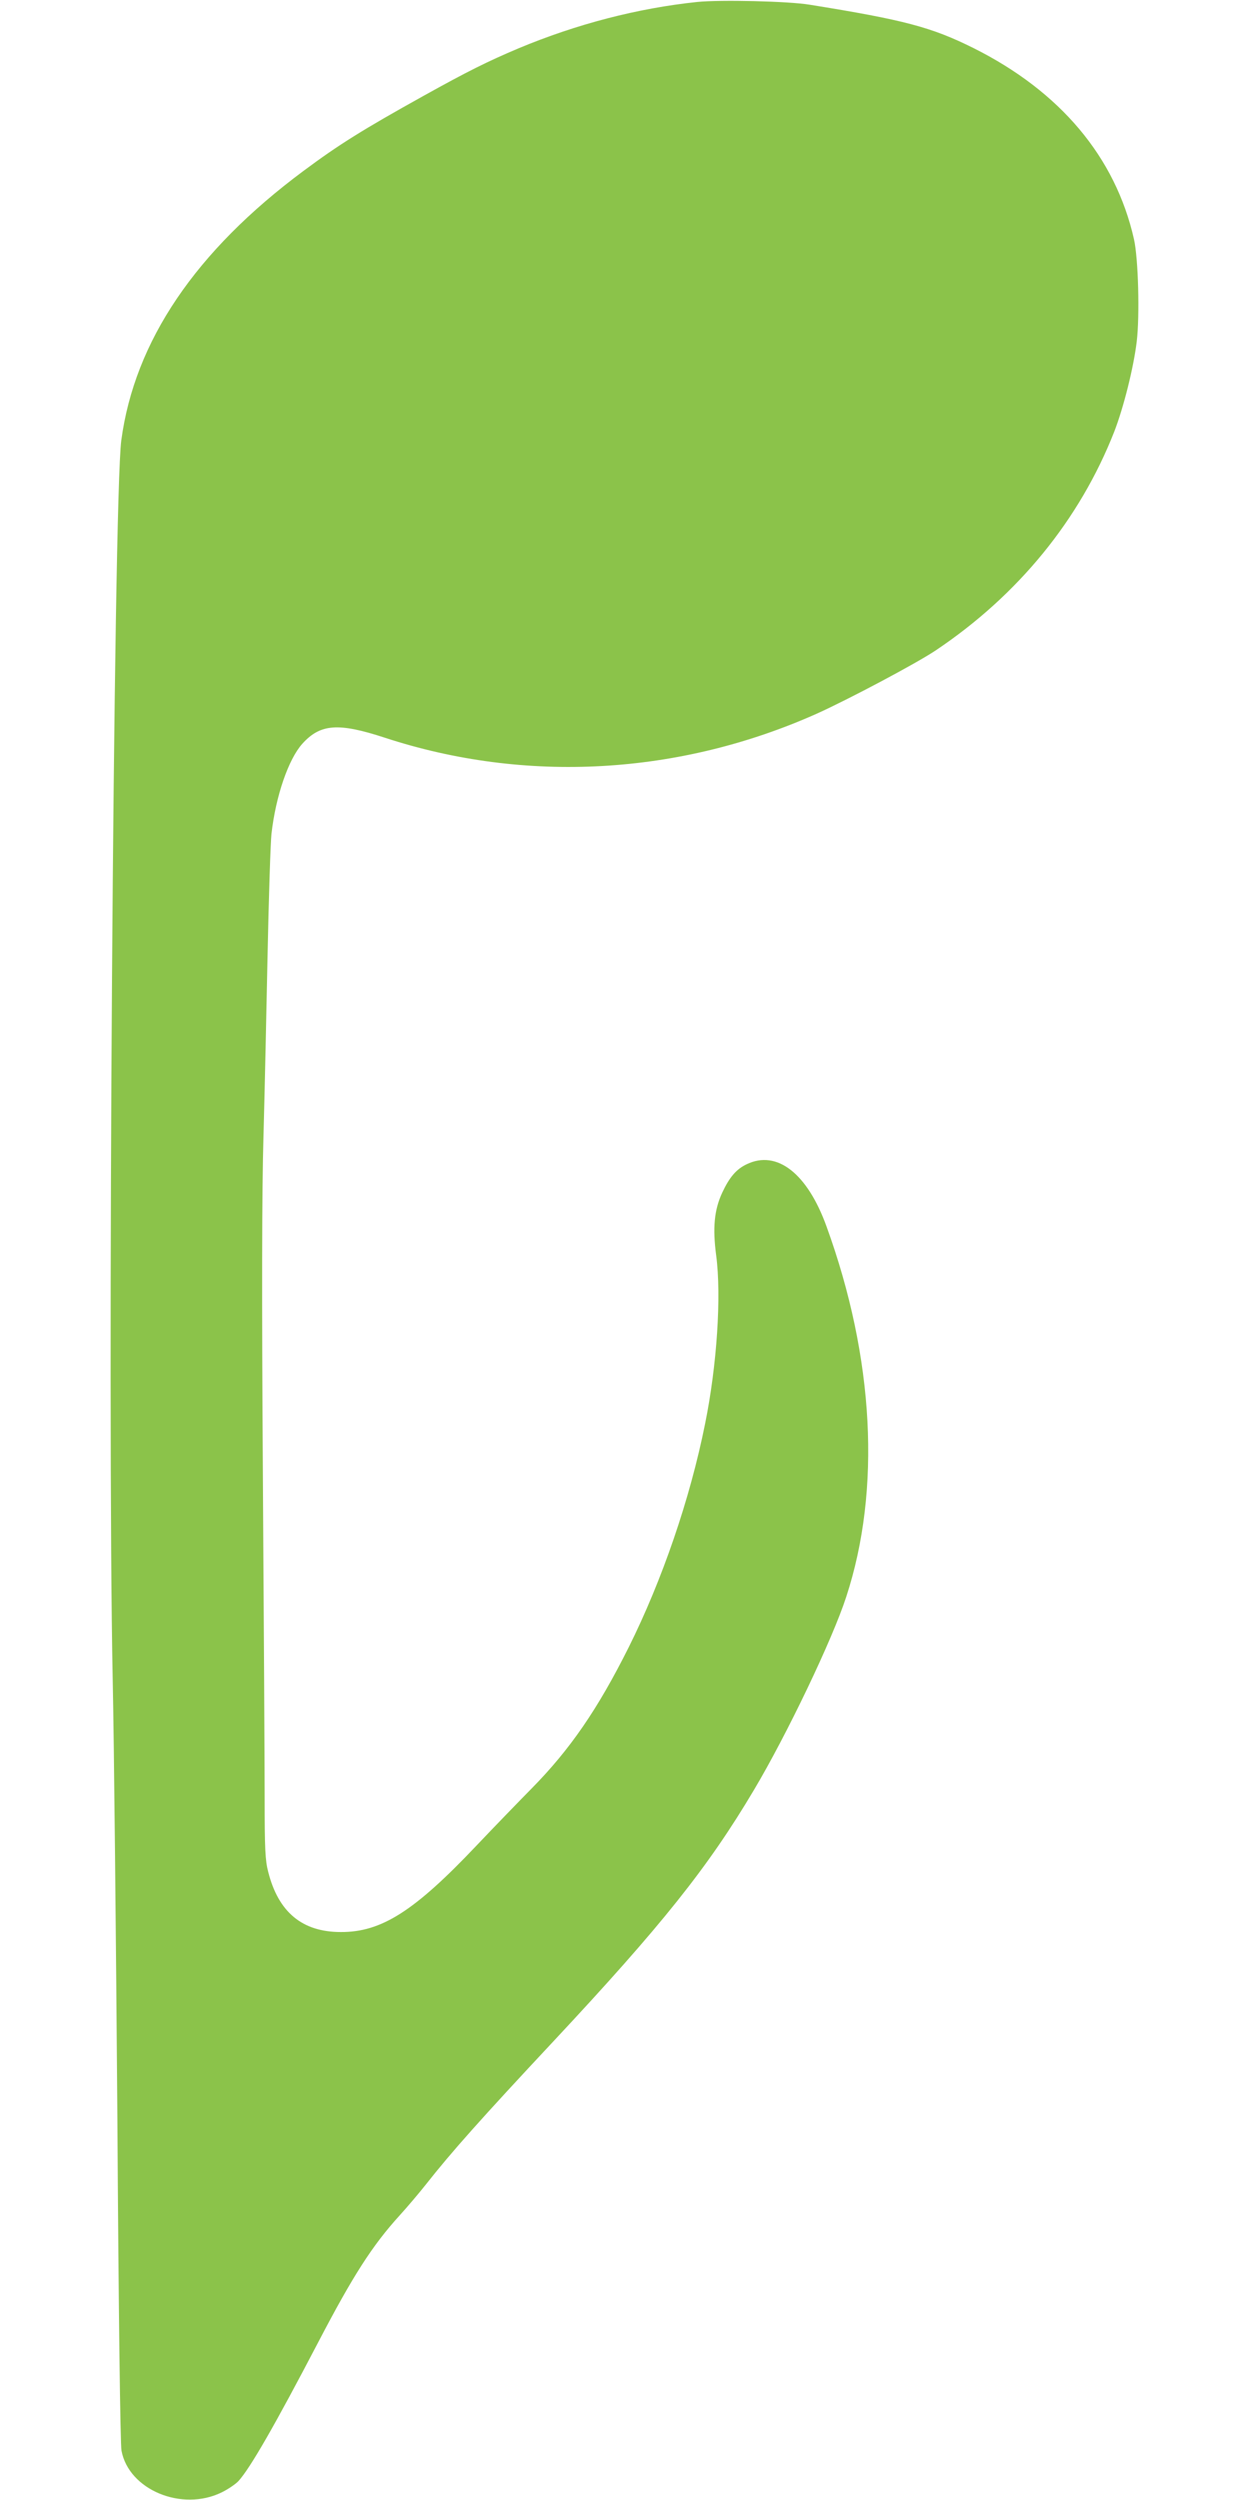 <?xml version="1.0" standalone="no"?>
<!DOCTYPE svg PUBLIC "-//W3C//DTD SVG 20010904//EN"
 "http://www.w3.org/TR/2001/REC-SVG-20010904/DTD/svg10.dtd">
<svg version="1.0" xmlns="http://www.w3.org/2000/svg"
 width="640pt" height="1280pt" viewBox="0 0 640 1280"
 preserveAspectRatio="xMidYMid meet">
<g transform="translate(0,1280) scale(0.1,-0.1)"
fill="#8bc34a" stroke="none">
<path d="M3570 12790 c-305 -32 -617 -113 -914 -237 -161 -68 -263 -119 -486
-243 -313 -174 -436 -251 -616 -385 -553 -411 -865 -872 -933 -1380 -40 -303
-72 -4943 -44 -6340 7 -324 17 -1335 24 -2245 6 -993 15 -1676 21 -1707 37
-201 309 -314 513 -214 33 16 72 43 86 58 60 66 186 285 409 712 177 339 276
494 417 649 40 44 100 115 134 158 130 165 279 333 654 734 553 592 790 889
1025 1285 168 282 403 773 473 990 179 547 143 1223 -101 1895 -98 272 -254
394 -409 319 -53 -25 -88 -66 -125 -145 -41 -88 -50 -180 -31 -323 27 -206 4
-561 -57 -861 -77 -385 -220 -801 -391 -1144 -159 -318 -301 -524 -497 -723
-64 -65 -191 -196 -282 -292 -318 -336 -487 -444 -695 -443 -198 0 -320 102
-372 309 -15 57 -18 119 -18 373 0 168 -4 910 -9 1650 -6 931 -5 1467 3 1740
6 217 15 636 21 930 6 294 15 574 20 621 22 194 87 382 158 461 92 102 184
109 422 31 720 -236 1507 -192 2212 123 160 72 509 257 609 324 422 283 737
669 914 1120 48 124 99 328 115 461 16 134 8 426 -14 524 -95 421 -378 757
-822 979 -215 107 -354 144 -839 222 -109 18 -457 26 -575 14z"/>
</g>
</svg>
